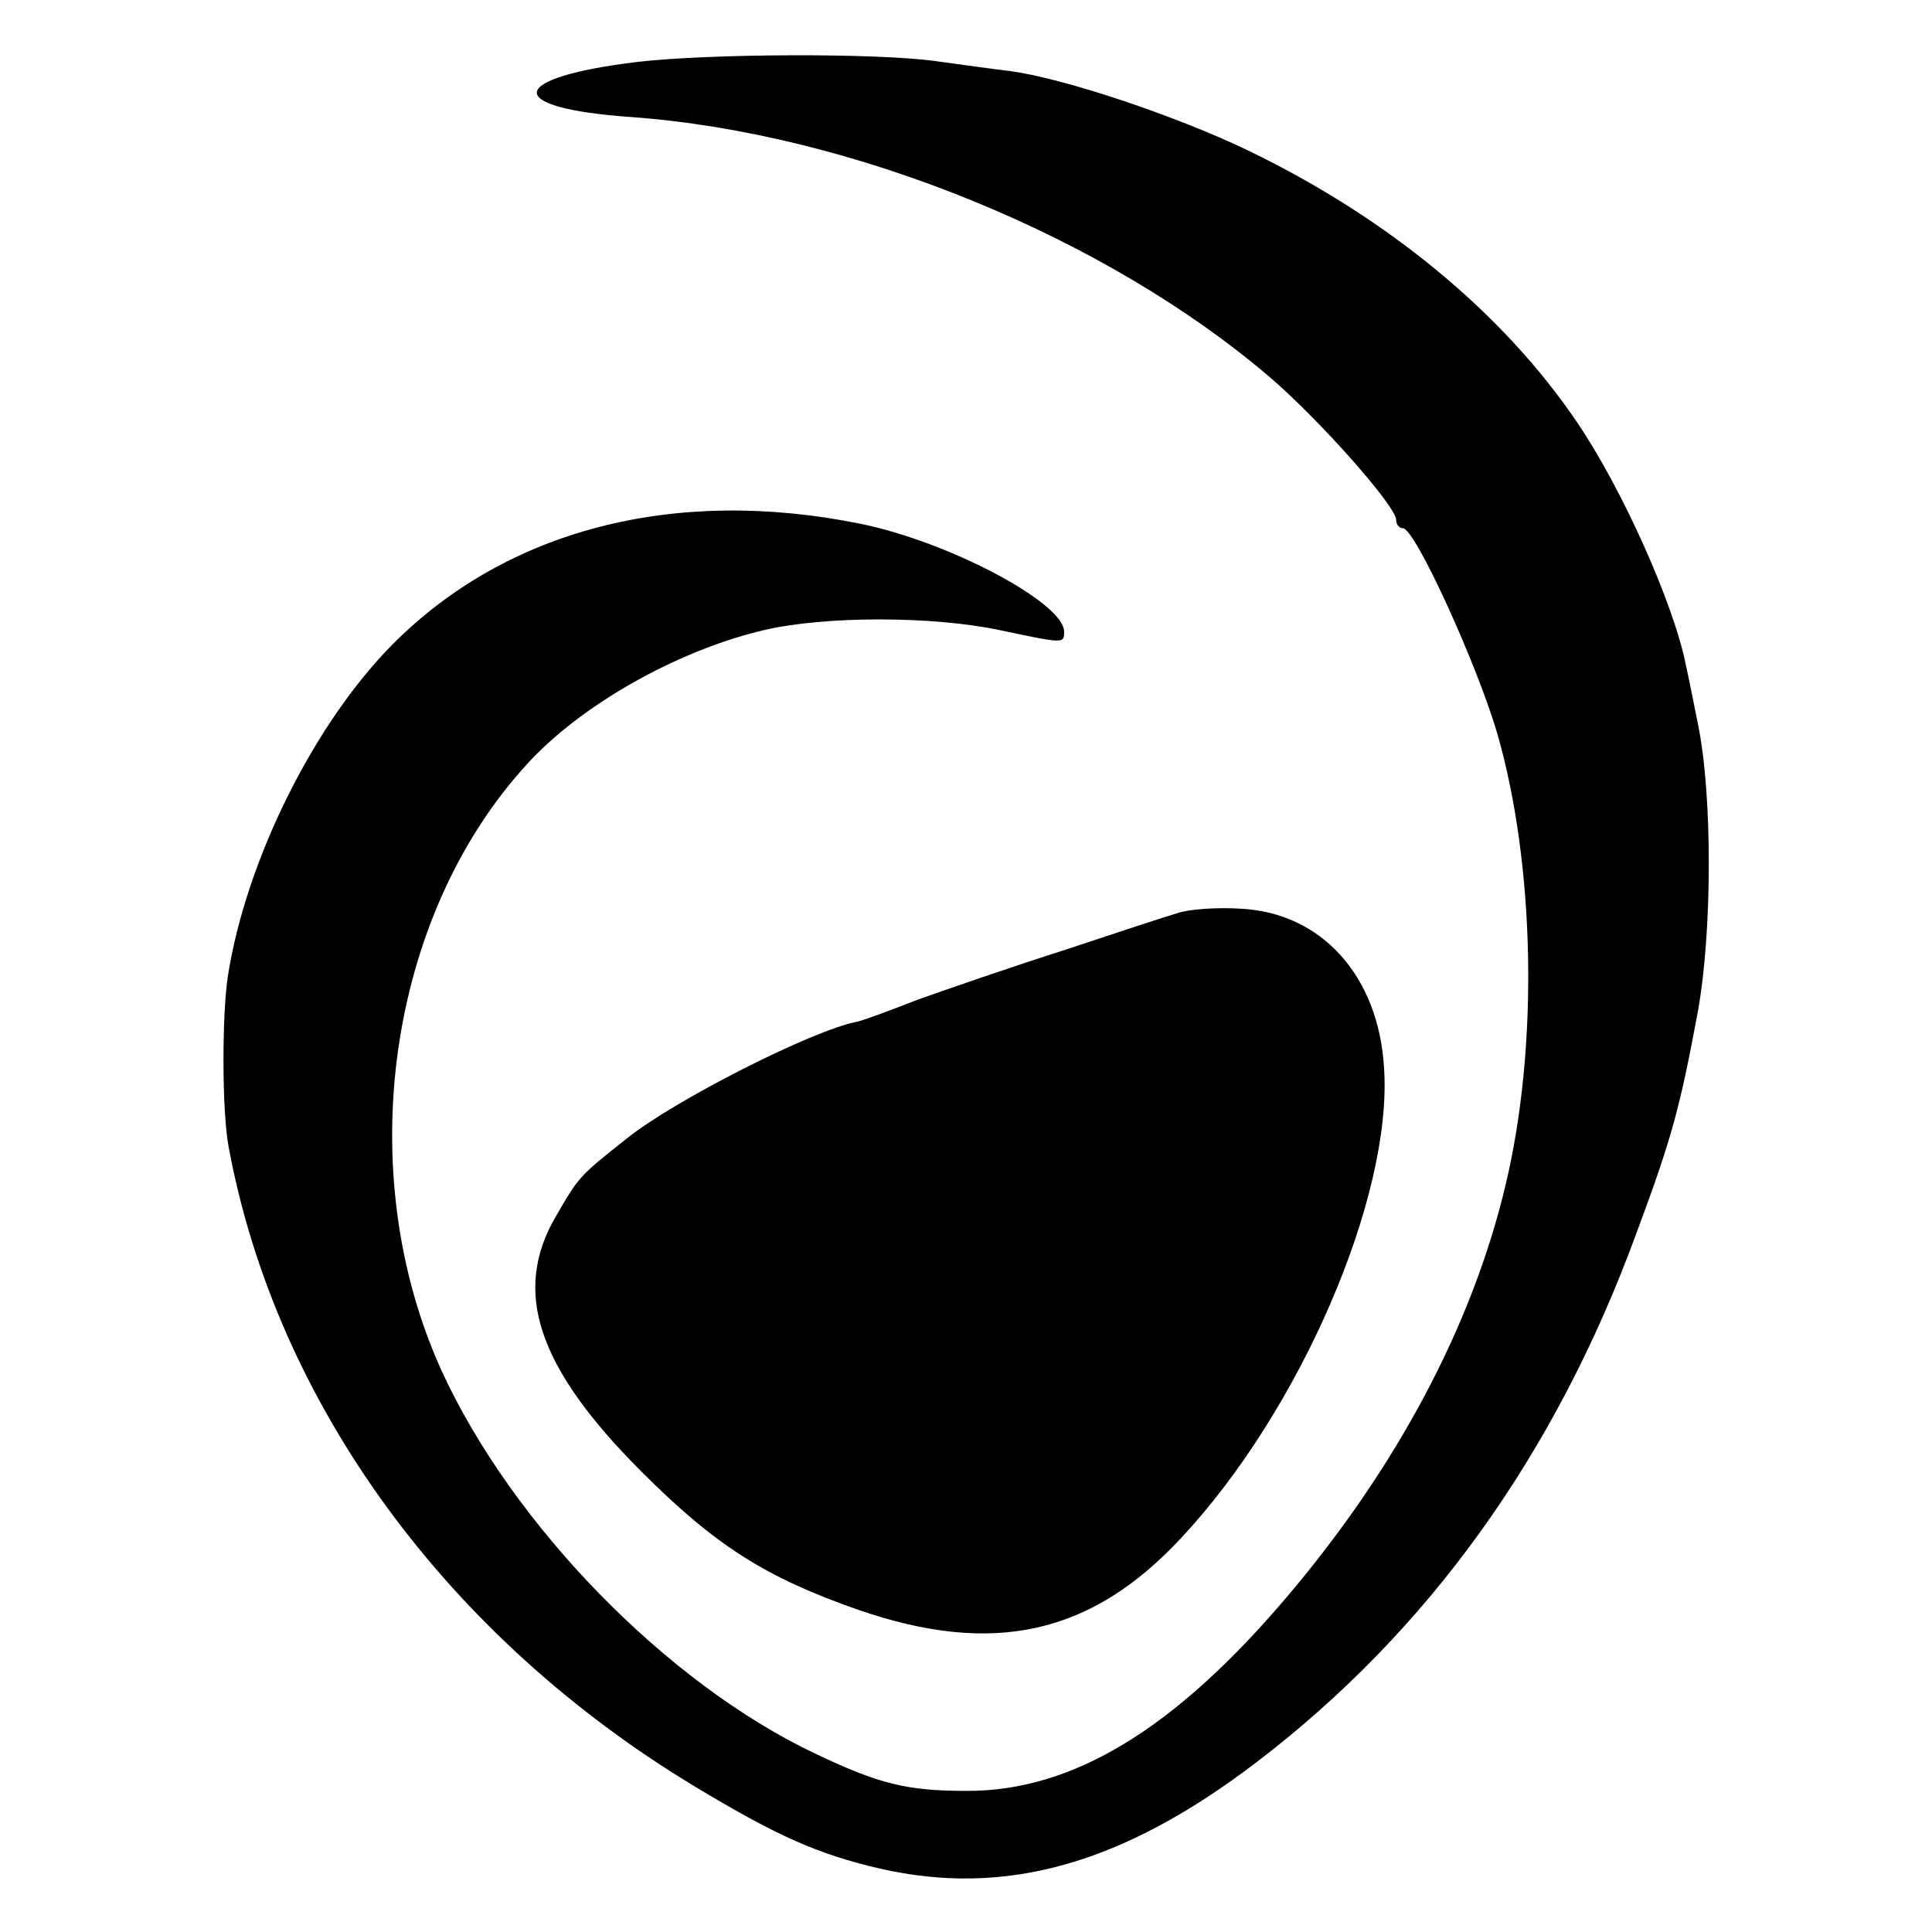 <?xml version="1.0" standalone="no"?>
<!DOCTYPE svg PUBLIC "-//W3C//DTD SVG 20010904//EN"
 "http://www.w3.org/TR/2001/REC-SVG-20010904/DTD/svg10.dtd">
<svg version="1.0" xmlns="http://www.w3.org/2000/svg"
 width="256pt" height="256pt" viewBox="0 0 256 256"
 preserveAspectRatio="xMidYMid meet">
<g transform="translate(0,256) scale(0.1,-0.1)"
fill="#000000" stroke="none">
<path d="M845 2478 c-174 -21 -179 -61 -10 -73 294 -21 631 -159 849 -346 67
-58 166 -170 166 -188 0 -6 4 -11 9 -11 16 0 98 -180 125 -272 50 -174 55
-414 11 -598 -44 -186 -144 -374 -289 -545 -149 -176 -285 -259 -426 -258 -78
0 -115 9 -199 49 -197 93 -402 303 -496 508 -119 262 -72 600 112 802 71 79
200 152 315 179 81 19 223 19 313 0 85 -18 85 -18 85 -2 0 38 -152 119 -270
143 -247 50 -469 -8 -620 -160 -104 -105 -194 -286 -218 -439 -8 -52 -8 -180
1 -227 63 -340 290 -650 619 -848 108 -65 162 -89 244 -108 167 -38 322 6 499
141 228 174 396 408 503 700 48 129 58 167 82 296 19 107 19 286 0 379 -6 30
-13 65 -16 78 -16 82 -85 235 -144 322 -98 145 -251 271 -435 360 -95 46 -247
97 -318 106 -17 2 -61 8 -97 13 -79 11 -300 10 -395 -1z"/>
<path d="M1560 1350 c-14 -4 -81 -26 -150 -49 -69 -22 -156 -52 -195 -66 -38
-15 -74 -28 -80 -29 -58 -11 -242 -104 -305 -155 -62 -49 -63 -50 -93 -102
-59 -100 -25 -201 113 -339 98 -98 164 -140 287 -183 179 -62 309 -33 428 95
158 169 280 452 269 622 -7 123 -83 207 -191 212 -32 2 -69 -1 -83 -6z"/>
</g>
</svg>
